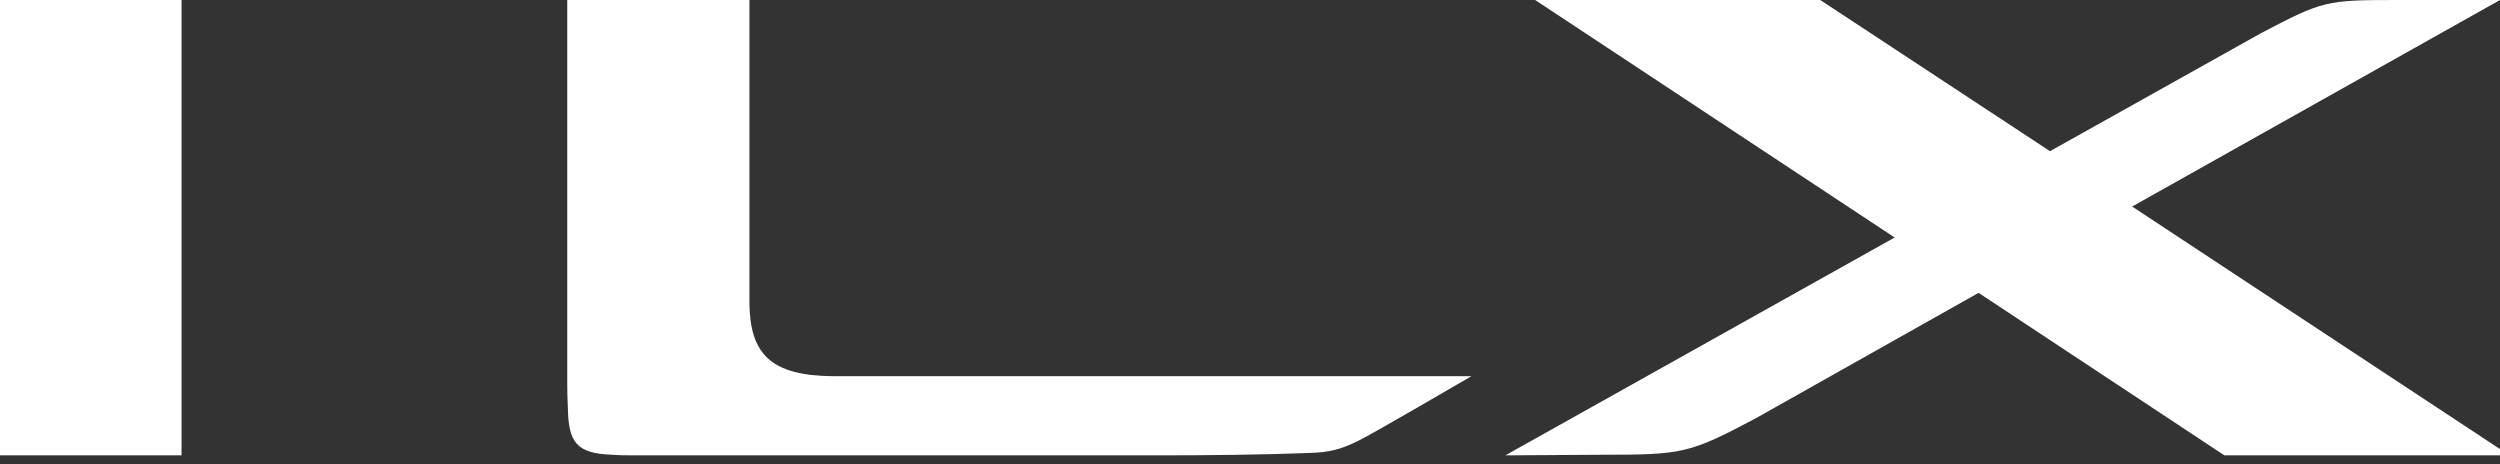 <svg xmlns="http://www.w3.org/2000/svg" width="420" height="78"><rect width="100%" height="100%" fill="#333333" stroke="none"/><path d="M30.5 0H0v76.5h30.5V0zm109.4 63.2c-10.5-.1-13.9-3.8-14-12.3V0H95.3v64.6c0 2.2.1 3.3.1 3.9.1 5.9 1.5 7.7 7.5 7.9 1.3.1 2.3.1 4.2.1h88.1c7.1 0 17.3-.1 24.7-.4 3.3-.1 5.2-.5 8.4-2.1 2.1-1 18.9-10.8 18.9-10.8H139.9zM269 76.4c13.8 0 14.8-.2 26.1-6.2l37.3-21 41.3 27.3h47.9l-63.4-41.8L420 0h-17c-12.3 0-12.7.1-23.2 5.6l-35.4 19.8L305.8 0h-47.9l60.4 39.9-65.4 36.6 16.1-.1z" fill="#fff"/></svg>